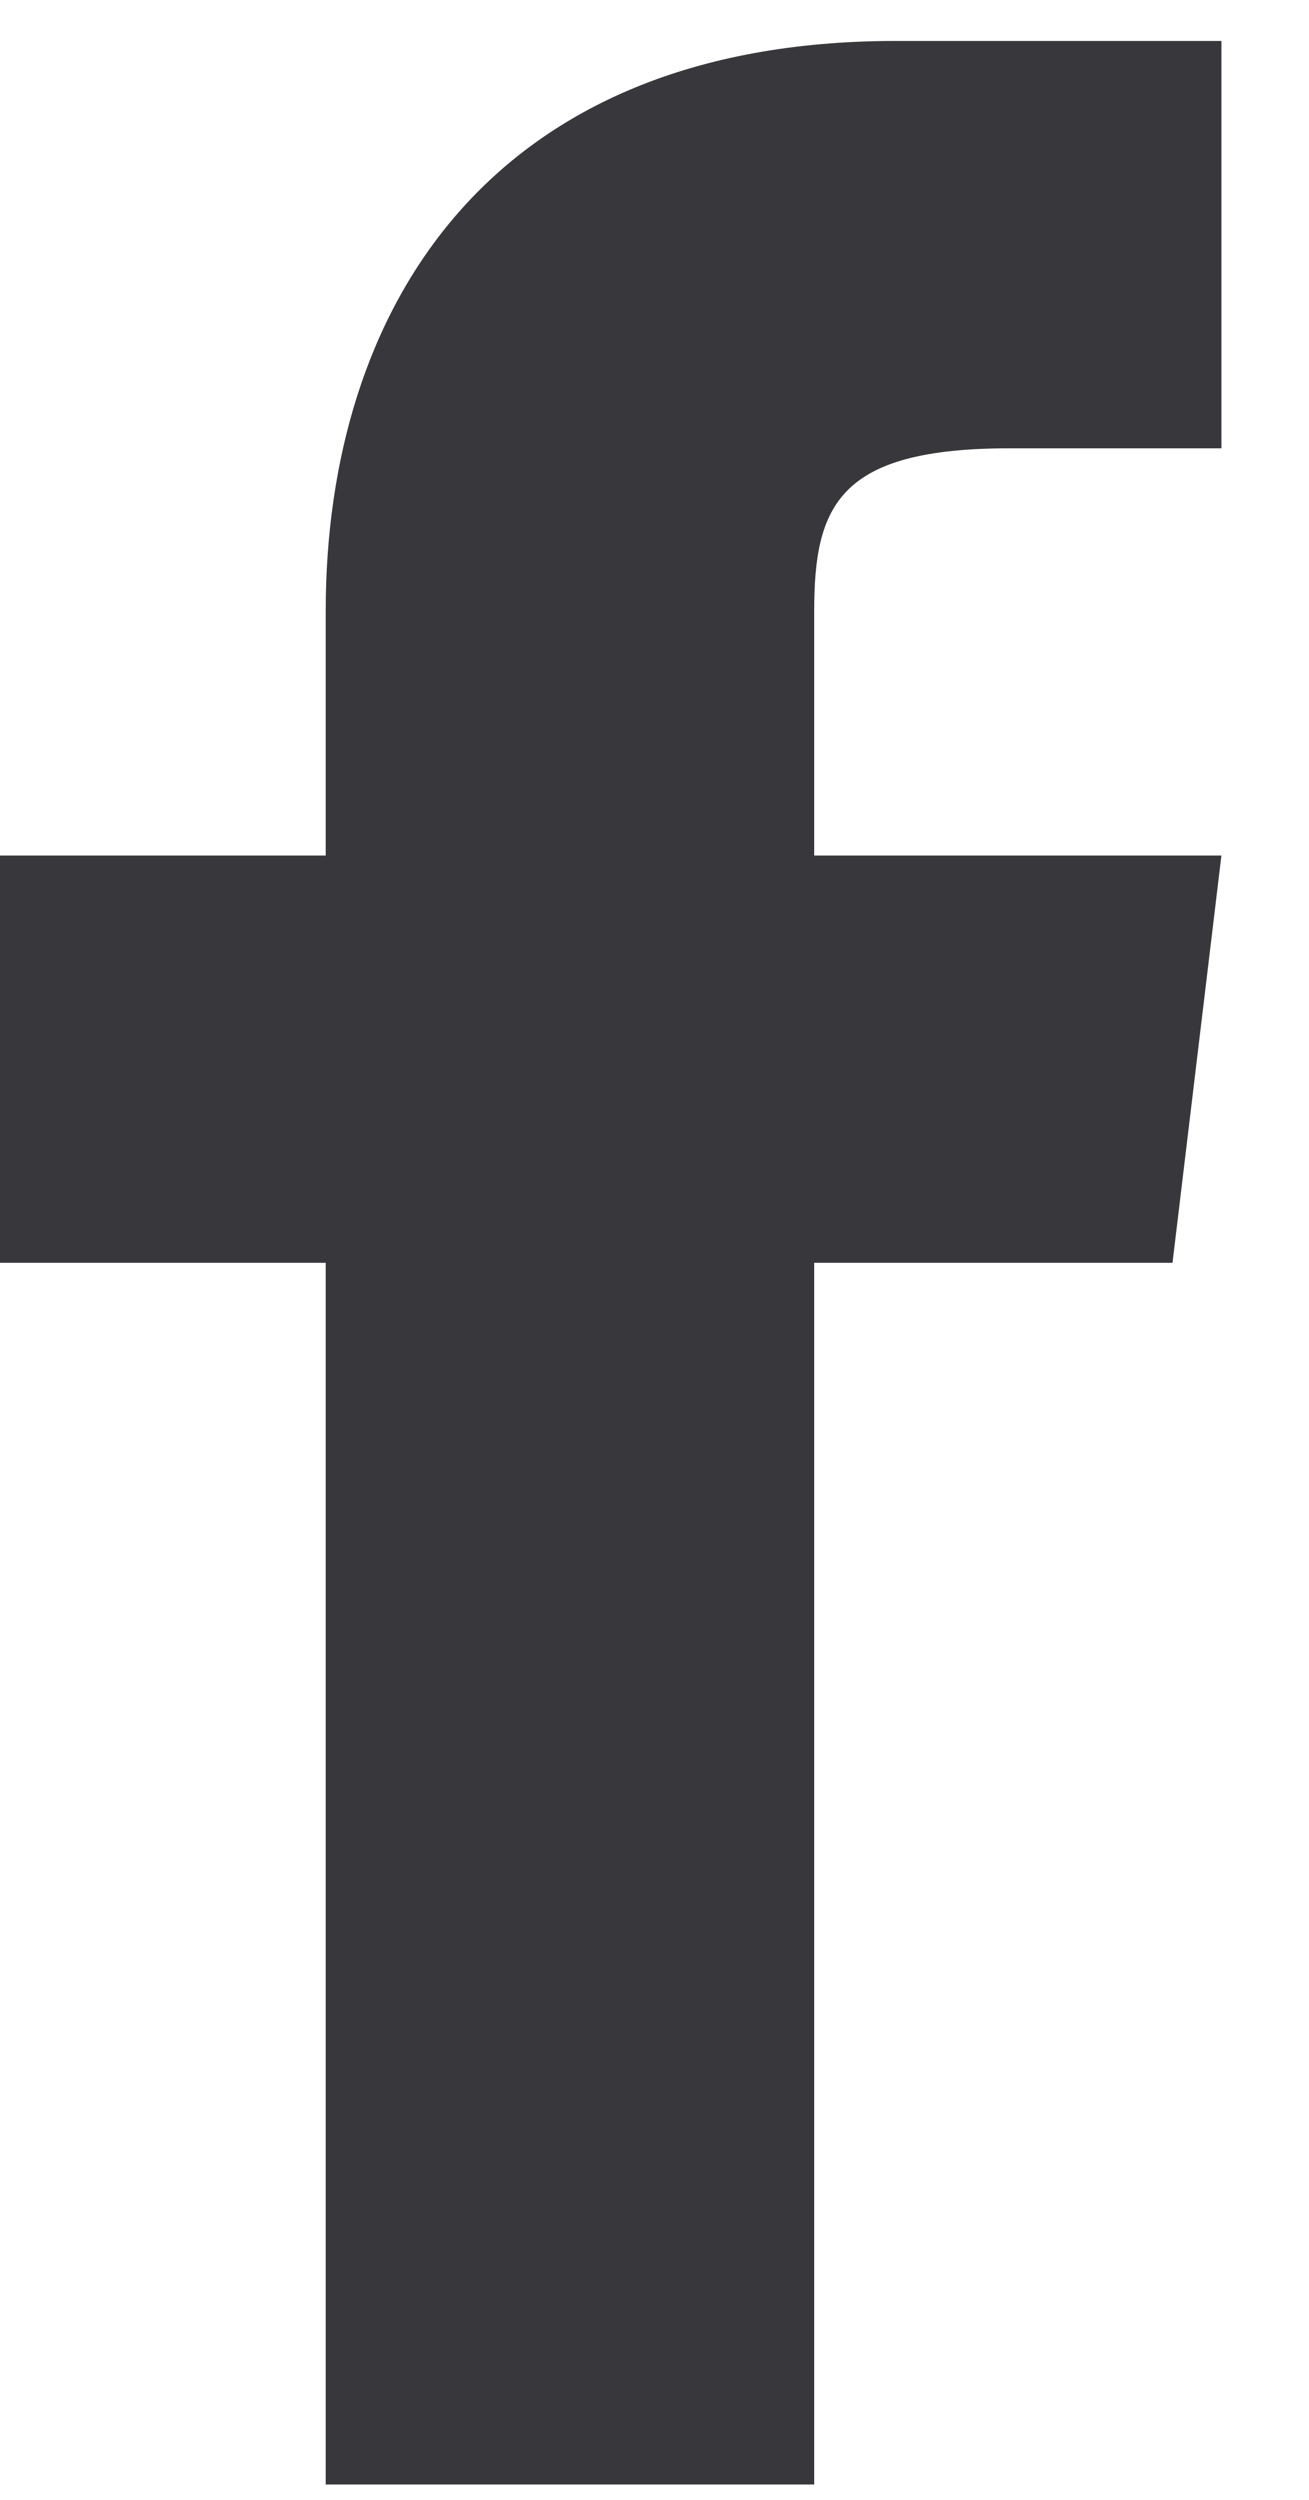 <svg width="11" height="21" viewBox="0 0 11 21" fill="none" xmlns="http://www.w3.org/2000/svg">
<path d="M6.842 7.187V5.134C6.842 4.245 7.048 3.766 8.484 3.766H10.264V0.344H7.527C4.105 0.344 2.737 2.602 2.737 5.134V7.187H0V10.608H2.737V20.871H6.842V10.608H9.853L10.264 7.187H6.842Z" fill="#38373C"/>
</svg>

